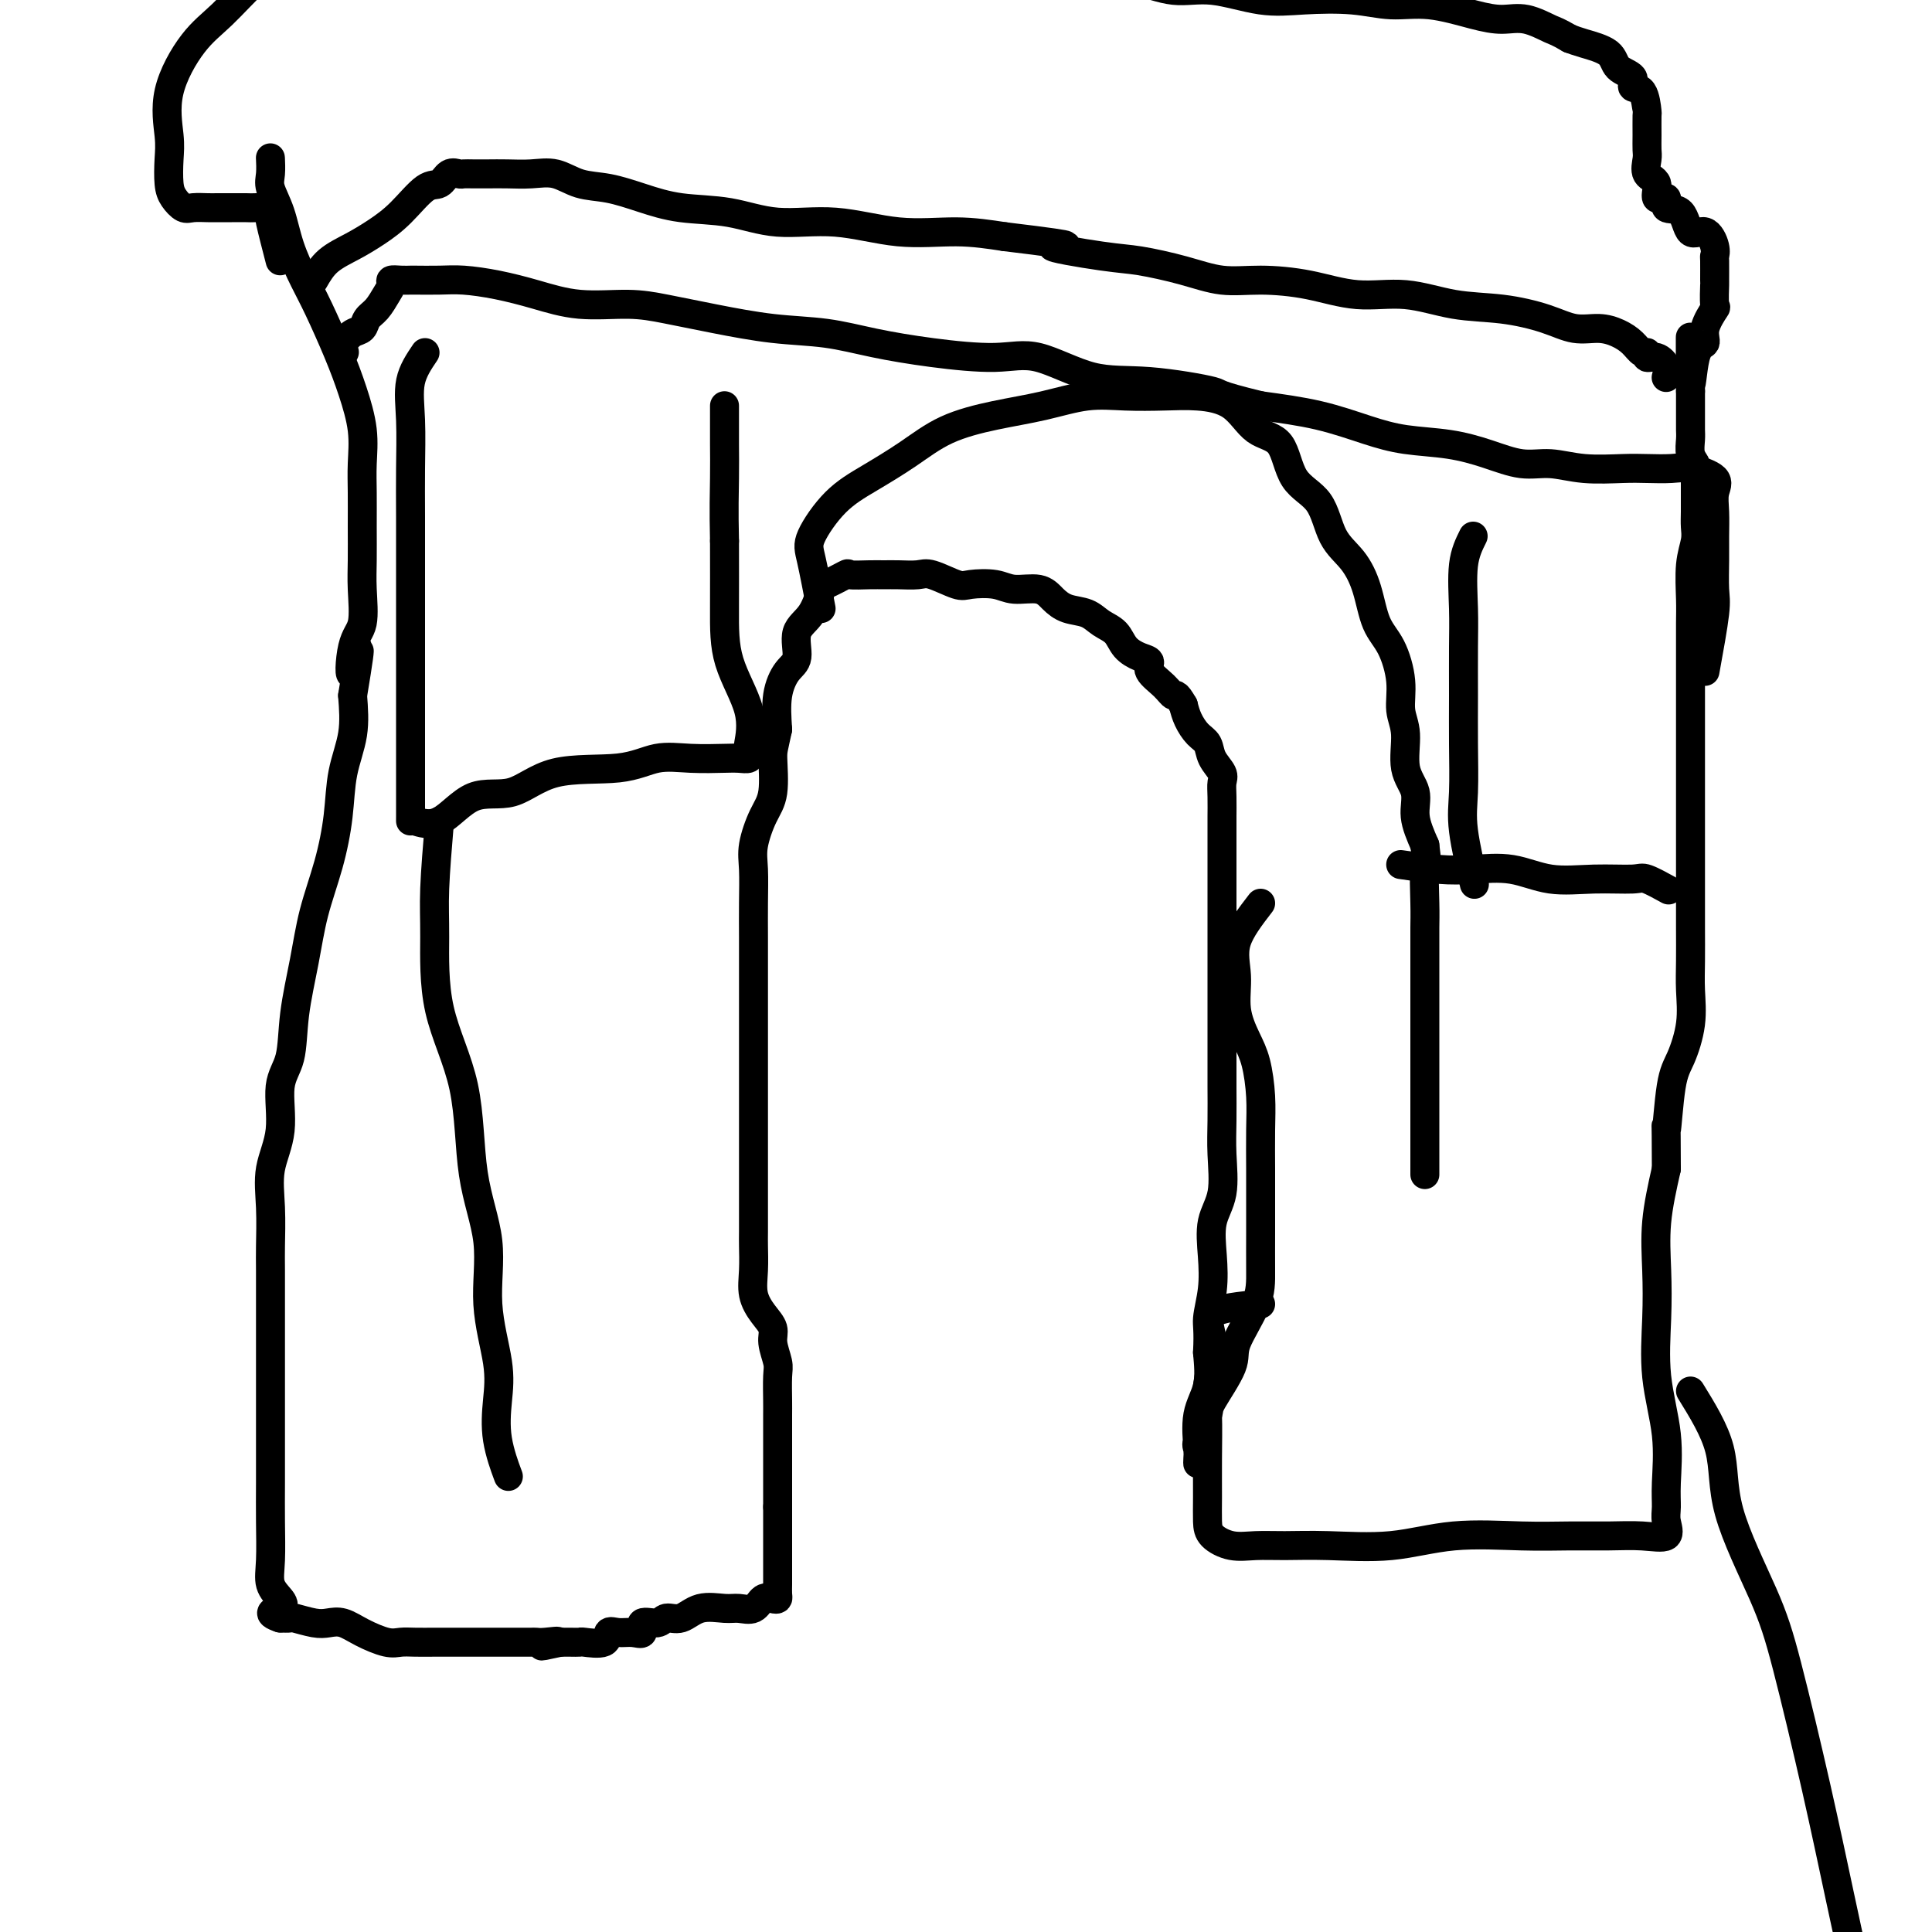 <svg viewBox='0 0 400 400' version='1.1' xmlns='http://www.w3.org/2000/svg' xmlns:xlink='http://www.w3.org/1999/xlink'><g fill='none' stroke='#000000' stroke-width='6' stroke-linecap='round' stroke-linejoin='round'><path d='M261,187c-2.126,2.760 -4.251,5.519 -5,8c-0.749,2.481 -0.120,4.682 0,7c0.120,2.318 -0.269,4.752 0,7c0.269,2.248 1.196,4.309 2,6c0.804,1.691 1.483,3.013 2,5c0.517,1.987 0.871,4.639 1,7c0.129,2.361 0.035,4.429 0,7c-0.035,2.571 -0.009,5.643 0,8c0.009,2.357 0.001,4.000 0,6c-0.001,2.000 0.004,4.359 0,7c-0.004,2.641 -0.016,5.566 0,8c0.016,2.434 0.059,4.378 -1,7c-1.059,2.622 -3.219,5.921 -4,8c-0.781,2.079 -0.181,2.937 -1,5c-0.819,2.063 -3.057,5.329 -4,7c-0.943,1.671 -0.593,1.745 -1,3c-0.407,1.255 -1.573,3.690 -2,5c-0.427,1.310 -0.116,1.496 0,2c0.116,0.504 0.039,1.327 0,2c-0.039,0.673 -0.038,1.197 0,1c0.038,-0.197 0.113,-1.115 0,-3c-0.113,-1.885 -0.415,-4.738 0,-7c0.415,-2.262 1.547,-3.932 2,-6c0.453,-2.068 0.226,-4.534 0,-7'/><path d='M250,280c0.251,-4.713 -0.121,-5.496 0,-7c0.121,-1.504 0.736,-3.730 1,-6c0.264,-2.270 0.176,-4.582 0,-7c-0.176,-2.418 -0.439,-4.940 0,-7c0.439,-2.060 1.582,-3.658 2,-6c0.418,-2.342 0.112,-5.428 0,-8c-0.112,-2.572 -0.030,-4.629 0,-7c0.030,-2.371 0.008,-5.055 0,-7c-0.008,-1.945 -0.002,-3.152 0,-5c0.002,-1.848 0.001,-4.339 0,-6c-0.001,-1.661 -0.000,-2.494 0,-4c0.000,-1.506 0.000,-3.685 0,-5c-0.000,-1.315 -0.000,-1.768 0,-3c0.000,-1.232 0.000,-3.245 0,-5c-0.000,-1.755 -0.000,-3.253 0,-5c0.000,-1.747 0.000,-3.742 0,-5c-0.000,-1.258 -0.000,-1.780 0,-3c0.000,-1.220 0.000,-3.137 0,-4c-0.000,-0.863 -0.000,-0.673 0,-1c0.000,-0.327 0.000,-1.172 0,-2c-0.000,-0.828 -0.001,-1.640 0,-3c0.001,-1.360 0.002,-3.270 0,-4c-0.002,-0.730 -0.007,-0.281 0,-1c0.007,-0.719 0.028,-2.605 0,-4c-0.028,-1.395 -0.104,-2.298 0,-3c0.104,-0.702 0.389,-1.202 0,-2c-0.389,-0.798 -1.452,-1.893 -2,-3c-0.548,-1.107 -0.580,-2.224 -1,-3c-0.420,-0.776 -1.229,-1.209 -2,-2c-0.771,-0.791 -1.506,-1.940 -2,-3c-0.494,-1.060 -0.747,-2.030 -1,-3'/><path d='M245,146c-1.620,-2.848 -1.668,-1.967 -2,-2c-0.332,-0.033 -0.946,-0.981 -2,-2c-1.054,-1.019 -2.546,-2.111 -3,-3c-0.454,-0.889 0.132,-1.575 0,-2c-0.132,-0.425 -0.982,-0.590 -2,-1c-1.018,-0.410 -2.205,-1.065 -3,-2c-0.795,-0.935 -1.200,-2.151 -2,-3c-0.800,-0.849 -1.997,-1.332 -3,-2c-1.003,-0.668 -1.812,-1.523 -3,-2c-1.188,-0.477 -2.756,-0.576 -4,-1c-1.244,-0.424 -2.165,-1.172 -3,-2c-0.835,-0.828 -1.586,-1.737 -3,-2c-1.414,-0.263 -3.492,0.118 -5,0c-1.508,-0.118 -2.447,-0.736 -4,-1c-1.553,-0.264 -3.721,-0.176 -5,0c-1.279,0.176 -1.669,0.440 -3,0c-1.331,-0.440 -3.604,-1.582 -5,-2c-1.396,-0.418 -1.916,-0.111 -3,0c-1.084,0.111 -2.731,0.028 -4,0c-1.269,-0.028 -2.158,0.000 -3,0c-0.842,-0.000 -1.636,-0.029 -3,0c-1.364,0.029 -3.298,0.115 -4,0c-0.702,-0.115 -0.172,-0.430 -1,0c-0.828,0.430 -3.015,1.607 -4,2c-0.985,0.393 -0.767,0.004 -1,1c-0.233,0.996 -0.917,3.376 -2,5c-1.083,1.624 -2.564,2.490 -3,4c-0.436,1.510 0.172,3.662 0,5c-0.172,1.338 -1.123,1.860 -2,3c-0.877,1.140 -1.679,2.897 -2,5c-0.321,2.103 -0.160,4.551 0,7'/><path d='M161,151c-0.869,4.087 -1.042,4.306 -1,6c0.042,1.694 0.298,4.863 0,7c-0.298,2.137 -1.152,3.242 -2,5c-0.848,1.758 -1.691,4.169 -2,6c-0.309,1.831 -0.083,3.082 0,5c0.083,1.918 0.022,4.504 0,7c-0.022,2.496 -0.006,4.903 0,7c0.006,2.097 0.002,3.884 0,6c-0.002,2.116 -0.000,4.562 0,7c0.000,2.438 0.000,4.868 0,7c-0.000,2.132 -0.000,3.965 0,6c0.000,2.035 0.000,4.271 0,7c-0.000,2.729 0.000,5.949 0,8c-0.000,2.051 -0.000,2.931 0,5c0.000,2.069 0.000,5.325 0,7c-0.000,1.675 -0.002,1.767 0,3c0.002,1.233 0.006,3.607 0,5c-0.006,1.393 -0.022,1.804 0,3c0.022,1.196 0.082,3.176 0,5c-0.082,1.824 -0.305,3.493 0,5c0.305,1.507 1.140,2.852 2,4c0.860,1.148 1.747,2.100 2,3c0.253,0.900 -0.128,1.747 0,3c0.128,1.253 0.766,2.911 1,4c0.234,1.089 0.063,1.610 0,3c-0.063,1.390 -0.017,3.648 0,5c0.017,1.352 0.004,1.799 0,3c-0.004,1.201 -0.001,3.157 0,5c0.001,1.843 0.000,3.573 0,5c-0.000,1.427 -0.000,2.551 0,4c0.000,1.449 0.000,3.225 0,5'/><path d='M161,312c-0.000,5.182 -0.000,3.135 0,3c0.000,-0.135 0.000,1.640 0,3c-0.000,1.360 -0.000,2.304 0,3c0.000,0.696 0.001,1.143 0,2c-0.001,0.857 -0.002,2.125 0,3c0.002,0.875 0.008,1.357 0,2c-0.008,0.643 -0.032,1.448 0,2c0.032,0.552 0.118,0.852 0,1c-0.118,0.148 -0.441,0.145 -1,0c-0.559,-0.145 -1.352,-0.433 -2,0c-0.648,0.433 -1.149,1.588 -2,2c-0.851,0.412 -2.052,0.081 -3,0c-0.948,-0.081 -1.642,0.088 -3,0c-1.358,-0.088 -3.381,-0.432 -5,0c-1.619,0.432 -2.835,1.640 -4,2c-1.165,0.360 -2.279,-0.128 -3,0c-0.721,0.128 -1.050,0.872 -2,1c-0.950,0.128 -2.521,-0.360 -3,0c-0.479,0.360 0.135,1.568 0,2c-0.135,0.432 -1.017,0.088 -2,0c-0.983,-0.088 -2.066,0.082 -3,0c-0.934,-0.082 -1.720,-0.414 -2,0c-0.280,0.414 -0.053,1.575 -1,2c-0.947,0.425 -3.068,0.114 -4,0c-0.932,-0.114 -0.674,-0.031 -1,0c-0.326,0.031 -1.236,0.009 -2,0c-0.764,-0.009 -1.382,-0.004 -2,0'/><path d='M116,340c-7.097,1.547 -2.338,0.415 -1,0c1.338,-0.415 -0.745,-0.111 -2,0c-1.255,0.111 -1.684,0.030 -2,0c-0.316,-0.030 -0.521,-0.008 -1,0c-0.479,0.008 -1.231,0.002 -2,0c-0.769,-0.002 -1.553,-0.001 -2,0c-0.447,0.001 -0.556,0.000 -1,0c-0.444,-0.000 -1.222,-0.000 -2,0c-0.778,0.000 -1.556,0.000 -2,0c-0.444,-0.000 -0.555,0.000 -1,0c-0.445,-0.000 -1.223,-0.000 -2,0c-0.777,0.000 -1.552,0.000 -2,0c-0.448,-0.000 -0.571,-0.000 -1,0c-0.429,0.000 -1.166,0.002 -2,0c-0.834,-0.002 -1.766,-0.006 -3,0c-1.234,0.006 -2.770,0.022 -4,0c-1.230,-0.022 -2.153,-0.083 -3,0c-0.847,0.083 -1.618,0.310 -3,0c-1.382,-0.310 -3.376,-1.159 -5,-2c-1.624,-0.841 -2.879,-1.675 -4,-2c-1.121,-0.325 -2.110,-0.139 -3,0c-0.890,0.139 -1.682,0.233 -3,0c-1.318,-0.233 -3.163,-0.794 -4,-1c-0.837,-0.206 -0.668,-0.059 -1,0c-0.332,0.059 -1.166,0.029 -2,0'/><path d='M58,335c-3.436,-1.140 -1.026,-1.488 0,-2c1.026,-0.512 0.667,-1.186 0,-2c-0.667,-0.814 -1.643,-1.767 -2,-3c-0.357,-1.233 -0.096,-2.746 0,-5c0.096,-2.254 0.026,-5.248 0,-8c-0.026,-2.752 -0.007,-5.263 0,-8c0.007,-2.737 0.002,-5.699 0,-9c-0.002,-3.301 -0.001,-6.942 0,-10c0.001,-3.058 0.001,-5.533 0,-8c-0.001,-2.467 -0.002,-4.926 0,-8c0.002,-3.074 0.009,-6.761 0,-9c-0.009,-2.239 -0.032,-3.028 0,-5c0.032,-1.972 0.121,-5.125 0,-8c-0.121,-2.875 -0.451,-5.471 0,-8c0.451,-2.529 1.682,-4.991 2,-8c0.318,-3.009 -0.278,-6.566 0,-9c0.278,-2.434 1.429,-3.746 2,-6c0.571,-2.254 0.563,-5.450 1,-9c0.437,-3.550 1.320,-7.455 2,-11c0.680,-3.545 1.156,-6.732 2,-10c0.844,-3.268 2.055,-6.619 3,-10c0.945,-3.381 1.624,-6.793 2,-10c0.376,-3.207 0.447,-6.210 1,-9c0.553,-2.790 1.586,-5.369 2,-8c0.414,-2.631 0.207,-5.316 0,-8'/><path d='M73,144c2.662,-16.046 0.819,-7.160 0,-5c-0.819,2.160 -0.612,-2.405 0,-5c0.612,-2.595 1.628,-3.221 2,-5c0.372,-1.779 0.099,-4.711 0,-7c-0.099,-2.289 -0.025,-3.936 0,-6c0.025,-2.064 0.001,-4.545 0,-7c-0.001,-2.455 0.020,-4.883 0,-7c-0.020,-2.117 -0.081,-3.924 0,-6c0.081,-2.076 0.304,-4.422 0,-7c-0.304,-2.578 -1.135,-5.387 -2,-8c-0.865,-2.613 -1.764,-5.030 -3,-8c-1.236,-2.970 -2.808,-6.493 -4,-9c-1.192,-2.507 -2.004,-3.997 -3,-6c-0.996,-2.003 -2.176,-4.520 -3,-7c-0.824,-2.480 -1.293,-4.924 -2,-7c-0.707,-2.076 -1.654,-3.783 -2,-5c-0.346,-1.217 -0.093,-1.943 0,-3c0.093,-1.057 0.027,-2.445 0,-3c-0.027,-0.555 -0.013,-0.278 0,0'/><path d='M261,270c-4.257,0.406 -8.514,0.811 -10,2c-1.486,1.189 -0.202,3.160 0,6c0.202,2.840 -0.678,6.549 -1,9c-0.322,2.451 -0.085,3.643 0,6c0.085,2.357 0.020,5.879 0,9c-0.020,3.121 0.005,5.841 0,8c-0.005,2.159 -0.041,3.755 0,5c0.041,1.245 0.160,2.137 1,3c0.840,0.863 2.400,1.697 4,2c1.600,0.303 3.239,0.074 5,0c1.761,-0.074 3.643,0.008 6,0c2.357,-0.008 5.187,-0.107 9,0c3.813,0.107 8.608,0.421 13,0c4.392,-0.421 8.382,-1.578 13,-2c4.618,-0.422 9.865,-0.111 14,0c4.135,0.111 7.157,0.021 10,0c2.843,-0.021 5.508,0.028 8,0c2.492,-0.028 4.811,-0.134 7,0c2.189,0.134 4.249,0.509 5,0c0.751,-0.509 0.194,-1.901 0,-3c-0.194,-1.099 -0.024,-1.904 0,-3c0.024,-1.096 -0.098,-2.484 0,-5c0.098,-2.516 0.417,-6.160 0,-10c-0.417,-3.840 -1.570,-7.877 -2,-12c-0.430,-4.123 -0.136,-8.332 0,-12c0.136,-3.668 0.113,-6.795 0,-10c-0.113,-3.205 -0.318,-6.487 0,-10c0.318,-3.513 1.159,-7.256 2,-11'/><path d='M345,242c-0.037,-13.097 -0.129,-7.839 0,-8c0.129,-0.161 0.479,-5.741 1,-9c0.521,-3.259 1.211,-4.197 2,-6c0.789,-1.803 1.675,-4.471 2,-7c0.325,-2.529 0.087,-4.919 0,-7c-0.087,-2.081 -0.023,-3.854 0,-6c0.023,-2.146 0.006,-4.665 0,-7c-0.006,-2.335 -0.002,-4.486 0,-7c0.002,-2.514 0.000,-5.391 0,-8c-0.000,-2.609 -0.000,-4.950 0,-7c0.000,-2.050 0.000,-3.809 0,-6c-0.000,-2.191 -0.000,-4.813 0,-7c0.000,-2.187 0.000,-3.940 0,-6c-0.000,-2.060 -0.001,-4.427 0,-7c0.001,-2.573 0.004,-5.354 0,-8c-0.004,-2.646 -0.015,-5.159 0,-7c0.015,-1.841 0.057,-3.009 0,-5c-0.057,-1.991 -0.211,-4.805 0,-7c0.211,-2.195 0.789,-3.771 1,-5c0.211,-1.229 0.056,-2.112 0,-3c-0.056,-0.888 -0.014,-1.781 0,-3c0.014,-1.219 0.000,-2.762 0,-4c-0.000,-1.238 0.014,-2.170 0,-3c-0.014,-0.830 -0.056,-1.559 0,-2c0.056,-0.441 0.211,-0.592 0,-1c-0.211,-0.408 -0.789,-1.071 -1,-2c-0.211,-0.929 -0.057,-2.125 0,-3c0.057,-0.875 0.015,-1.430 0,-2c-0.015,-0.570 -0.004,-1.153 0,-2c0.004,-0.847 0.001,-1.956 0,-3c-0.001,-1.044 -0.001,-2.022 0,-3'/><path d='M350,81c-0.026,-20.743 -0.090,-7.100 0,-3c0.090,4.100 0.336,-1.342 1,-4c0.664,-2.658 1.747,-2.531 2,-3c0.253,-0.469 -0.325,-1.533 0,-3c0.325,-1.467 1.551,-3.336 2,-4c0.449,-0.664 0.120,-0.124 0,-1c-0.120,-0.876 -0.031,-3.167 0,-4c0.031,-0.833 0.003,-0.207 0,-1c-0.003,-0.793 0.017,-3.003 0,-4c-0.017,-0.997 -0.072,-0.779 0,-1c0.072,-0.221 0.270,-0.880 0,-2c-0.270,-1.120 -1.009,-2.701 -2,-3c-0.991,-0.299 -2.235,0.683 -3,0c-0.765,-0.683 -1.050,-3.030 -2,-4c-0.950,-0.970 -2.563,-0.562 -3,-1c-0.437,-0.438 0.303,-1.721 0,-2c-0.303,-0.279 -1.651,0.445 -2,0c-0.349,-0.445 0.299,-2.060 0,-3c-0.299,-0.940 -1.544,-1.206 -2,-2c-0.456,-0.794 -0.122,-2.118 0,-3c0.122,-0.882 0.031,-1.323 0,-2c-0.031,-0.677 -0.003,-1.591 0,-3c0.003,-1.409 -0.021,-3.312 0,-4c0.021,-0.688 0.086,-0.161 0,-1c-0.086,-0.839 -0.324,-3.043 -1,-4c-0.676,-0.957 -1.791,-0.666 -2,-1c-0.209,-0.334 0.488,-1.294 0,-2c-0.488,-0.706 -2.162,-1.158 -3,-2c-0.838,-0.842 -0.841,-2.073 -2,-3c-1.159,-0.927 -3.474,-1.551 -5,-2c-1.526,-0.449 -2.263,-0.725 -3,-1'/><path d='M325,8c-2.677,-1.567 -2.871,-1.485 -4,-2c-1.129,-0.515 -3.195,-1.625 -5,-2c-1.805,-0.375 -3.349,-0.013 -5,0c-1.651,0.013 -3.408,-0.323 -6,-1c-2.592,-0.677 -6.019,-1.696 -9,-2c-2.981,-0.304 -5.516,0.107 -8,0c-2.484,-0.107 -4.916,-0.731 -8,-1c-3.084,-0.269 -6.819,-0.184 -10,0c-3.181,0.184 -5.808,0.468 -9,0c-3.192,-0.468 -6.948,-1.687 -10,-2c-3.052,-0.313 -5.398,0.280 -8,0c-2.602,-0.280 -5.459,-1.432 -8,-2c-2.541,-0.568 -4.768,-0.553 -7,-1c-2.232,-0.447 -4.471,-1.357 -7,-2c-2.529,-0.643 -5.349,-1.019 -8,-2c-2.651,-0.981 -5.132,-2.568 -8,-3c-2.868,-0.432 -6.121,0.291 -9,0c-2.879,-0.291 -5.382,-1.595 -8,-2c-2.618,-0.405 -5.351,0.087 -8,0c-2.649,-0.087 -5.215,-0.755 -7,-1c-1.785,-0.245 -2.788,-0.066 -5,0c-2.212,0.066 -5.632,0.019 -7,0c-1.368,-0.019 -0.684,-0.009 0,0'/><path d='M58,54c-0.824,-3.185 -1.648,-6.370 -2,-8c-0.352,-1.630 -0.233,-1.705 0,-2c0.233,-0.295 0.578,-0.811 0,-1c-0.578,-0.189 -2.079,-0.050 -3,0c-0.921,0.050 -1.262,0.013 -2,0c-0.738,-0.013 -1.874,-0.002 -3,0c-1.126,0.002 -2.242,-0.005 -3,0c-0.758,0.005 -1.160,0.022 -2,0c-0.840,-0.022 -2.120,-0.084 -3,0c-0.880,0.084 -1.359,0.316 -2,0c-0.641,-0.316 -1.444,-1.178 -2,-2c-0.556,-0.822 -0.867,-1.605 -1,-3c-0.133,-1.395 -0.089,-3.402 0,-5c0.089,-1.598 0.224,-2.787 0,-5c-0.224,-2.213 -0.805,-5.451 0,-9c0.805,-3.549 2.998,-7.411 5,-10c2.002,-2.589 3.813,-3.907 6,-6c2.187,-2.093 4.751,-4.963 7,-7c2.249,-2.037 4.182,-3.241 7,-5c2.818,-1.759 6.519,-4.074 8,-5c1.481,-0.926 0.740,-0.463 0,0'/><path d='M65,58c0.822,-1.420 1.644,-2.840 3,-4c1.356,-1.160 3.245,-2.060 5,-3c1.755,-0.940 3.376,-1.920 5,-3c1.624,-1.080 3.251,-2.261 5,-4c1.749,-1.739 3.620,-4.035 5,-5c1.380,-0.965 2.270,-0.598 3,-1c0.730,-0.402 1.300,-1.572 2,-2c0.700,-0.428 1.529,-0.115 2,0c0.471,0.115 0.582,0.031 1,0c0.418,-0.031 1.143,-0.010 2,0c0.857,0.010 1.848,0.010 3,0c1.152,-0.010 2.466,-0.028 4,0c1.534,0.028 3.289,0.104 5,0c1.711,-0.104 3.377,-0.389 5,0c1.623,0.389 3.204,1.451 5,2c1.796,0.549 3.809,0.586 6,1c2.191,0.414 4.562,1.205 7,2c2.438,0.795 4.944,1.594 8,2c3.056,0.406 6.663,0.420 10,1c3.337,0.580 6.405,1.727 10,2c3.595,0.273 7.716,-0.329 12,0c4.284,0.329 8.730,1.589 13,2c4.270,0.411 8.363,-0.025 12,0c3.637,0.025 6.819,0.513 10,1'/><path d='M208,49c19.547,2.353 10.915,1.734 10,2c-0.915,0.266 5.889,1.416 10,2c4.111,0.584 5.530,0.603 8,1c2.470,0.397 5.990,1.172 9,2c3.010,0.828 5.508,1.708 8,2c2.492,0.292 4.977,-0.006 8,0c3.023,0.006 6.584,0.315 10,1c3.416,0.685 6.688,1.744 10,2c3.312,0.256 6.664,-0.292 10,0c3.336,0.292 6.657,1.422 10,2c3.343,0.578 6.708,0.602 10,1c3.292,0.398 6.510,1.170 9,2c2.490,0.830 4.253,1.719 6,2c1.747,0.281 3.477,-0.045 5,0c1.523,0.045 2.837,0.461 4,1c1.163,0.539 2.173,1.201 3,2c0.827,0.799 1.469,1.736 2,2c0.531,0.264 0.951,-0.146 1,0c0.049,0.146 -0.274,0.849 0,1c0.274,0.151 1.146,-0.248 2,0c0.854,0.248 1.692,1.144 2,2c0.308,0.856 0.088,1.673 0,2c-0.088,0.327 -0.044,0.163 0,0'/><path d='M353,139c0.845,-4.656 1.691,-9.312 2,-12c0.309,-2.688 0.082,-3.409 0,-5c-0.082,-1.591 -0.018,-4.054 0,-6c0.018,-1.946 -0.011,-3.377 0,-5c0.011,-1.623 0.062,-3.440 0,-5c-0.062,-1.560 -0.239,-2.863 0,-4c0.239,-1.137 0.893,-2.109 0,-3c-0.893,-0.891 -3.332,-1.702 -5,-2c-1.668,-0.298 -2.566,-0.084 -4,0c-1.434,0.084 -3.403,0.038 -5,0c-1.597,-0.038 -2.823,-0.068 -5,0c-2.177,0.068 -5.306,0.236 -8,0c-2.694,-0.236 -4.952,-0.875 -7,-1c-2.048,-0.125 -3.884,0.263 -6,0c-2.116,-0.263 -4.511,-1.176 -7,-2c-2.489,-0.824 -5.073,-1.558 -8,-2c-2.927,-0.442 -6.197,-0.593 -9,-1c-2.803,-0.407 -5.139,-1.071 -8,-2c-2.861,-0.929 -6.246,-2.123 -10,-3c-3.754,-0.877 -7.877,-1.439 -12,-2'/><path d='M261,84c-9.984,-2.413 -7.945,-2.446 -10,-3c-2.055,-0.554 -8.204,-1.629 -13,-2c-4.796,-0.371 -8.239,-0.038 -12,-1c-3.761,-0.962 -7.838,-3.217 -11,-4c-3.162,-0.783 -5.407,-0.093 -9,0c-3.593,0.093 -8.533,-0.412 -13,-1c-4.467,-0.588 -8.461,-1.260 -12,-2c-3.539,-0.740 -6.623,-1.547 -10,-2c-3.377,-0.453 -7.047,-0.551 -11,-1c-3.953,-0.449 -8.189,-1.251 -12,-2c-3.811,-0.749 -7.195,-1.447 -10,-2c-2.805,-0.553 -5.029,-0.961 -8,-1c-2.971,-0.039 -6.687,0.291 -10,0c-3.313,-0.291 -6.223,-1.202 -9,-2c-2.777,-0.798 -5.422,-1.482 -8,-2c-2.578,-0.518 -5.089,-0.871 -7,-1c-1.911,-0.129 -3.224,-0.035 -5,0c-1.776,0.035 -4.016,0.012 -5,0c-0.984,-0.012 -0.711,-0.012 -1,0c-0.289,0.012 -1.141,0.037 -2,0c-0.859,-0.037 -1.726,-0.138 -2,0c-0.274,0.138 0.044,0.513 0,1c-0.044,0.487 -0.448,1.085 -1,2c-0.552,0.915 -1.250,2.146 -2,3c-0.750,0.854 -1.552,1.332 -2,2c-0.448,0.668 -0.544,1.526 -1,2c-0.456,0.474 -1.273,0.564 -2,1c-0.727,0.436 -1.363,1.218 -2,2'/><path d='M71,71c-1.867,2.467 -0.533,2.133 0,2c0.533,-0.133 0.267,-0.067 0,0'/><path d='M88,73c-1.268,1.877 -2.536,3.755 -3,6c-0.464,2.245 -0.124,4.858 0,8c0.124,3.142 0.033,6.815 0,10c-0.033,3.185 -0.009,5.884 0,10c0.009,4.116 0.002,9.650 0,15c-0.002,5.350 -0.001,10.515 0,15c0.001,4.485 0.000,8.288 0,12c-0.000,3.712 0.000,7.333 0,10c-0.000,2.667 -0.001,4.380 0,6c0.001,1.620 0.002,3.147 0,4c-0.002,0.853 -0.008,1.031 0,1c0.008,-0.031 0.031,-0.272 1,0c0.969,0.272 2.883,1.056 5,0c2.117,-1.056 4.437,-3.951 7,-5c2.563,-1.049 5.368,-0.253 8,-1c2.632,-0.747 5.089,-3.037 9,-4c3.911,-0.963 9.274,-0.598 13,-1c3.726,-0.402 5.815,-1.571 8,-2c2.185,-0.429 4.467,-0.118 7,0c2.533,0.118 5.319,0.043 7,0c1.681,-0.043 2.258,-0.054 3,0c0.742,0.054 1.649,0.175 2,0c0.351,-0.175 0.147,-0.644 0,-1c-0.147,-0.356 -0.235,-0.598 0,-2c0.235,-1.402 0.795,-3.963 0,-7c-0.795,-3.037 -2.945,-6.548 -4,-10c-1.055,-3.452 -1.016,-6.843 -1,-11c0.016,-4.157 0.008,-9.078 0,-14'/><path d='M150,112c-0.155,-6.476 -0.041,-10.166 0,-13c0.041,-2.834 0.011,-4.811 0,-7c-0.011,-2.189 -0.003,-4.589 0,-6c0.003,-1.411 0.001,-1.832 0,-2c-0.001,-0.168 -0.000,-0.084 0,0'/><path d='M170,126c-0.737,-3.840 -1.473,-7.681 -2,-10c-0.527,-2.319 -0.844,-3.117 0,-5c0.844,-1.883 2.851,-4.850 5,-7c2.149,-2.150 4.441,-3.482 7,-5c2.559,-1.518 5.385,-3.223 8,-5c2.615,-1.777 5.018,-3.625 8,-5c2.982,-1.375 6.543,-2.277 10,-3c3.457,-0.723 6.810,-1.266 10,-2c3.190,-0.734 6.219,-1.658 9,-2c2.781,-0.342 5.316,-0.102 8,0c2.684,0.102 5.517,0.067 8,0c2.483,-0.067 4.616,-0.167 7,0c2.384,0.167 5.020,0.600 7,2c1.980,1.400 3.305,3.767 5,5c1.695,1.233 3.759,1.332 5,3c1.241,1.668 1.659,4.905 3,7c1.341,2.095 3.604,3.050 5,5c1.396,1.950 1.924,4.896 3,7c1.076,2.104 2.699,3.366 4,5c1.301,1.634 2.281,3.641 3,6c0.719,2.359 1.178,5.072 2,7c0.822,1.928 2.008,3.071 3,5c0.992,1.929 1.790,4.644 2,7c0.210,2.356 -0.170,4.355 0,6c0.170,1.645 0.888,2.938 1,5c0.112,2.062 -0.382,4.893 0,7c0.382,2.107 1.641,3.490 2,5c0.359,1.510 -0.183,3.146 0,5c0.183,1.854 1.092,3.927 2,6'/><path d='M295,175c0.774,6.034 0.207,4.118 0,5c-0.207,0.882 -0.056,4.561 0,7c0.056,2.439 0.015,3.637 0,5c-0.015,1.363 -0.004,2.892 0,5c0.004,2.108 0.001,4.797 0,7c-0.001,2.203 -0.000,3.921 0,6c0.000,2.079 0.000,4.520 0,7c-0.000,2.480 -0.000,4.997 0,7c0.000,2.003 0.000,3.490 0,5c-0.000,1.510 -0.000,3.044 0,5c0.000,1.956 0.000,4.334 0,6c-0.000,1.666 -0.000,2.619 0,3c0.000,0.381 0.000,0.191 0,0'/><path d='M290,179c2.781,0.406 5.563,0.813 8,1c2.437,0.187 4.530,0.156 7,0c2.470,-0.156 5.317,-0.436 8,0c2.683,0.436 5.203,1.588 8,2c2.797,0.412 5.871,0.083 9,0c3.129,-0.083 6.313,0.081 8,0c1.687,-0.081 1.877,-0.406 3,0c1.123,0.406 3.178,1.545 4,2c0.822,0.455 0.411,0.228 0,0'/><path d='M305,111c-0.845,1.695 -1.691,3.390 -2,6c-0.309,2.610 -0.082,6.136 0,9c0.082,2.864 0.020,5.067 0,8c-0.020,2.933 0.002,6.595 0,10c-0.002,3.405 -0.028,6.553 0,10c0.028,3.447 0.111,7.192 0,10c-0.111,2.808 -0.414,4.679 0,8c0.414,3.321 1.547,8.092 2,10c0.453,1.908 0.227,0.954 0,0'/><path d='M91,170c-0.430,5.142 -0.861,10.285 -1,14c-0.139,3.715 0.013,6.004 0,10c-0.013,3.996 -0.191,9.701 1,15c1.191,5.299 3.752,10.194 5,16c1.248,5.806 1.182,12.525 2,18c0.818,5.475 2.518,9.707 3,14c0.482,4.293 -0.256,8.647 0,13c0.256,4.353 1.505,8.705 2,12c0.495,3.295 0.236,5.533 0,8c-0.236,2.467 -0.448,5.164 0,8c0.448,2.836 1.557,5.810 2,7c0.443,1.190 0.222,0.595 0,0'/><path d='M350,288c2.492,4.037 4.984,8.075 6,12c1.016,3.925 0.556,7.739 2,13c1.444,5.261 4.790,11.971 7,17c2.210,5.029 3.283,8.377 5,15c1.717,6.623 4.078,16.522 6,25c1.922,8.478 3.404,15.537 5,23c1.596,7.463 3.304,15.330 5,23c1.696,7.670 3.380,15.142 4,25c0.620,9.858 0.177,22.102 0,27c-0.177,4.898 -0.089,2.449 0,0'/></g>
</svg>